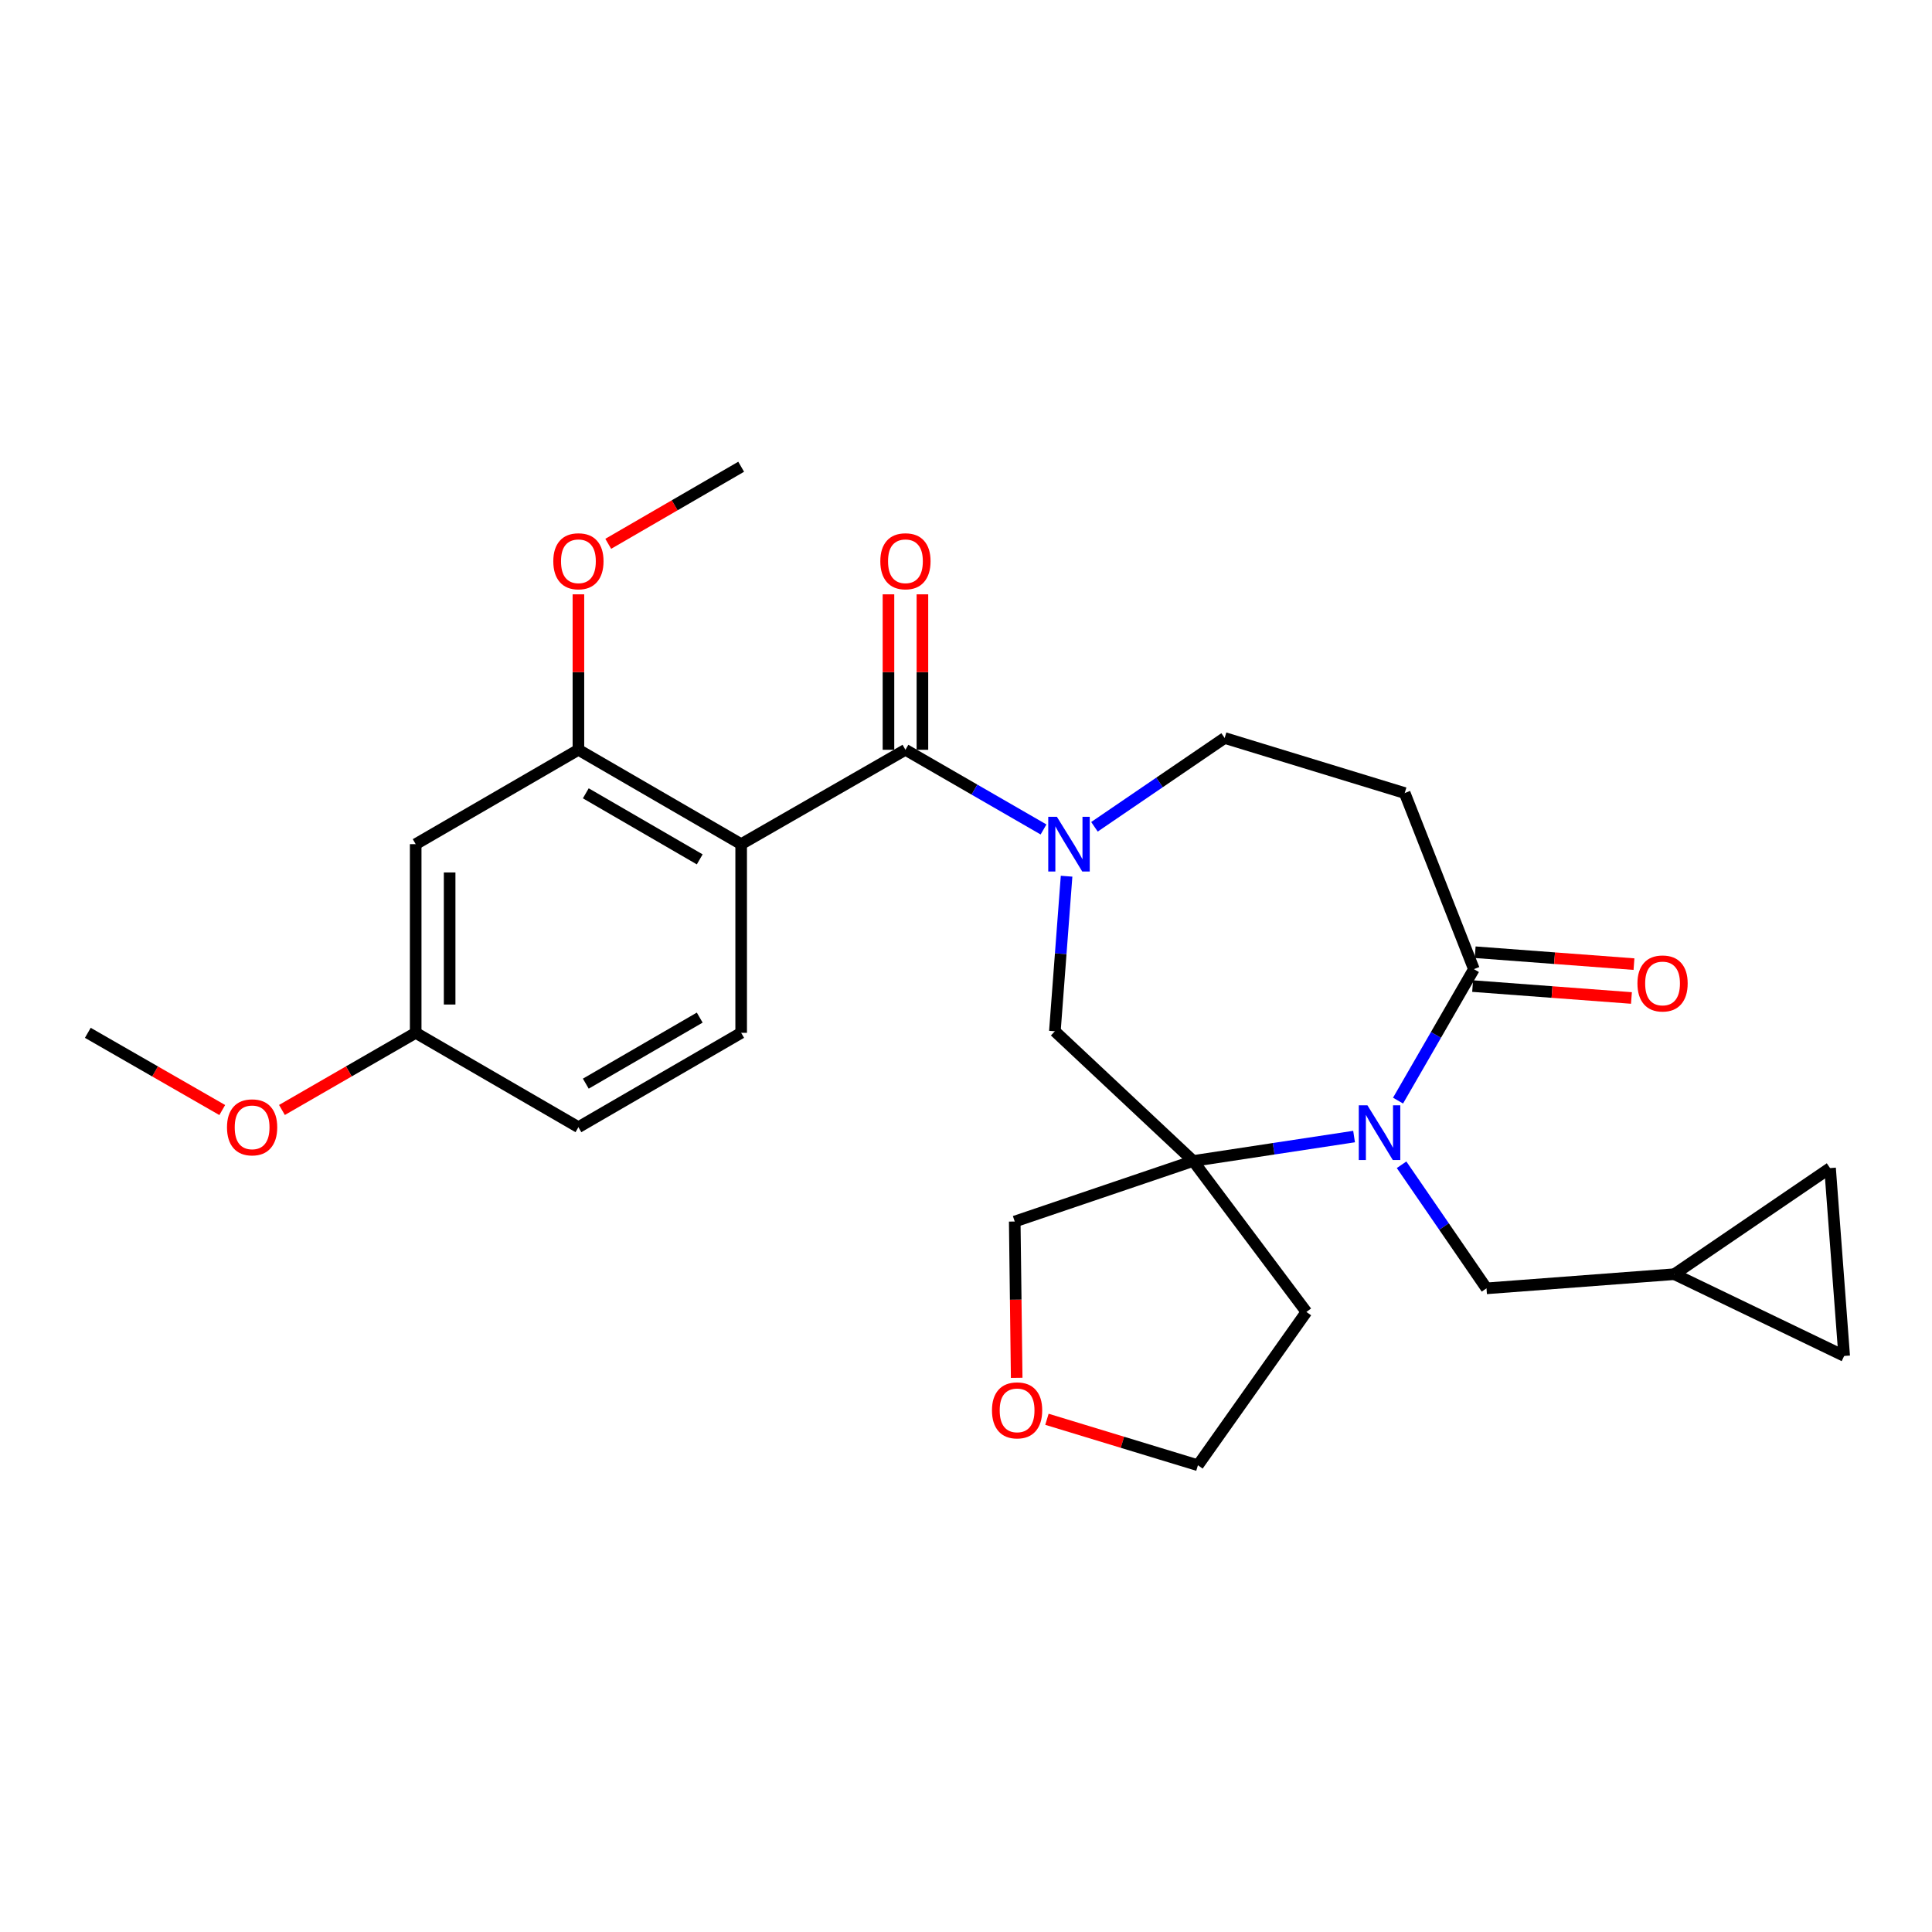 <?xml version='1.0' encoding='iso-8859-1'?>
<svg version='1.1' baseProfile='full'
              xmlns='http://www.w3.org/2000/svg'
                      xmlns:rdkit='http://www.rdkit.org/xml'
                      xmlns:xlink='http://www.w3.org/1999/xlink'
                  xml:space='preserve'
width='1000px' height='1000px' viewBox='0 0 1000 1000'>
<!-- END OF HEADER -->
<rect style='opacity:1.0;fill:#FFFFFF;stroke:none' width='1000' height='1000' x='0' y='0'> </rect>
<path class='bond-3' d='M 700.866,588.279 L 659.231,594.6' style='fill:none;fill-rule:evenodd;stroke:#0000FF;stroke-width:6px;stroke-linecap:butt;stroke-linejoin:miter;stroke-opacity:1' />
<path class='bond-3' d='M 659.231,594.6 L 617.595,600.921' style='fill:none;fill-rule:evenodd;stroke:#000000;stroke-width:6px;stroke-linecap:butt;stroke-linejoin:miter;stroke-opacity:1' />
<path class='bond-4' d='M 723.625,569.675 L 743.255,535.653' style='fill:none;fill-rule:evenodd;stroke:#0000FF;stroke-width:6px;stroke-linecap:butt;stroke-linejoin:miter;stroke-opacity:1' />
<path class='bond-4' d='M 743.255,535.653 L 762.885,501.63' style='fill:none;fill-rule:evenodd;stroke:#000000;stroke-width:6px;stroke-linecap:butt;stroke-linejoin:miter;stroke-opacity:1' />
<path class='bond-9' d='M 725.454,602.882 L 747.43,634.863' style='fill:none;fill-rule:evenodd;stroke:#0000FF;stroke-width:6px;stroke-linecap:butt;stroke-linejoin:miter;stroke-opacity:1' />
<path class='bond-9' d='M 747.43,634.863 L 769.406,666.845' style='fill:none;fill-rule:evenodd;stroke:#000000;stroke-width:6px;stroke-linecap:butt;stroke-linejoin:miter;stroke-opacity:1' />
<path class='bond-0' d='M 468.654,388.087 L 504.391,408.708' style='fill:none;fill-rule:evenodd;stroke:#000000;stroke-width:6px;stroke-linecap:butt;stroke-linejoin:miter;stroke-opacity:1' />
<path class='bond-0' d='M 504.391,408.708 L 540.128,429.329' style='fill:none;fill-rule:evenodd;stroke:#0000FF;stroke-width:6px;stroke-linecap:butt;stroke-linejoin:miter;stroke-opacity:1' />
<path class='bond-1' d='M 468.654,388.087 L 383.625,436.936' style='fill:none;fill-rule:evenodd;stroke:#000000;stroke-width:6px;stroke-linecap:butt;stroke-linejoin:miter;stroke-opacity:1' />
<path class='bond-15' d='M 477.44,388.087 L 477.44,347.857' style='fill:none;fill-rule:evenodd;stroke:#000000;stroke-width:6px;stroke-linecap:butt;stroke-linejoin:miter;stroke-opacity:1' />
<path class='bond-15' d='M 477.44,347.857 L 477.44,307.628' style='fill:none;fill-rule:evenodd;stroke:#FF0000;stroke-width:6px;stroke-linecap:butt;stroke-linejoin:miter;stroke-opacity:1' />
<path class='bond-15' d='M 459.868,388.087 L 459.868,347.857' style='fill:none;fill-rule:evenodd;stroke:#000000;stroke-width:6px;stroke-linecap:butt;stroke-linejoin:miter;stroke-opacity:1' />
<path class='bond-15' d='M 459.868,347.857 L 459.868,307.628' style='fill:none;fill-rule:evenodd;stroke:#FF0000;stroke-width:6px;stroke-linecap:butt;stroke-linejoin:miter;stroke-opacity:1' />
<path class='bond-5' d='M 383.625,436.936 L 299.388,388.087' style='fill:none;fill-rule:evenodd;stroke:#000000;stroke-width:6px;stroke-linecap:butt;stroke-linejoin:miter;stroke-opacity:1' />
<path class='bond-5' d='M 362.175,444.81 L 303.208,410.615' style='fill:none;fill-rule:evenodd;stroke:#000000;stroke-width:6px;stroke-linecap:butt;stroke-linejoin:miter;stroke-opacity:1' />
<path class='bond-8' d='M 383.625,436.936 L 383.625,534.587' style='fill:none;fill-rule:evenodd;stroke:#000000;stroke-width:6px;stroke-linecap:butt;stroke-linejoin:miter;stroke-opacity:1' />
<path class='bond-2' d='M 552.059,453.524 L 549.029,493.651' style='fill:none;fill-rule:evenodd;stroke:#0000FF;stroke-width:6px;stroke-linecap:butt;stroke-linejoin:miter;stroke-opacity:1' />
<path class='bond-2' d='M 549.029,493.651 L 545.999,533.777' style='fill:none;fill-rule:evenodd;stroke:#000000;stroke-width:6px;stroke-linecap:butt;stroke-linejoin:miter;stroke-opacity:1' />
<path class='bond-28' d='M 566.489,427.948 L 600.184,404.967' style='fill:none;fill-rule:evenodd;stroke:#0000FF;stroke-width:6px;stroke-linecap:butt;stroke-linejoin:miter;stroke-opacity:1' />
<path class='bond-28' d='M 600.184,404.967 L 633.878,381.985' style='fill:none;fill-rule:evenodd;stroke:#000000;stroke-width:6px;stroke-linecap:butt;stroke-linejoin:miter;stroke-opacity:1' />
<path class='bond-6' d='M 617.595,600.921 L 545.999,533.777' style='fill:none;fill-rule:evenodd;stroke:#000000;stroke-width:6px;stroke-linecap:butt;stroke-linejoin:miter;stroke-opacity:1' />
<path class='bond-17' d='M 617.595,600.921 L 676.197,679.067' style='fill:none;fill-rule:evenodd;stroke:#000000;stroke-width:6px;stroke-linecap:butt;stroke-linejoin:miter;stroke-opacity:1' />
<path class='bond-19' d='M 617.595,600.921 L 525.225,632.258' style='fill:none;fill-rule:evenodd;stroke:#000000;stroke-width:6px;stroke-linecap:butt;stroke-linejoin:miter;stroke-opacity:1' />
<path class='bond-7' d='M 762.885,501.63 L 727.077,410.481' style='fill:none;fill-rule:evenodd;stroke:#000000;stroke-width:6px;stroke-linecap:butt;stroke-linejoin:miter;stroke-opacity:1' />
<path class='bond-16' d='M 762.228,510.392 L 803.33,513.473' style='fill:none;fill-rule:evenodd;stroke:#000000;stroke-width:6px;stroke-linecap:butt;stroke-linejoin:miter;stroke-opacity:1' />
<path class='bond-16' d='M 803.33,513.473 L 844.431,516.555' style='fill:none;fill-rule:evenodd;stroke:#FF0000;stroke-width:6px;stroke-linecap:butt;stroke-linejoin:miter;stroke-opacity:1' />
<path class='bond-16' d='M 763.542,492.869 L 804.643,495.951' style='fill:none;fill-rule:evenodd;stroke:#000000;stroke-width:6px;stroke-linecap:butt;stroke-linejoin:miter;stroke-opacity:1' />
<path class='bond-16' d='M 804.643,495.951 L 845.745,499.032' style='fill:none;fill-rule:evenodd;stroke:#FF0000;stroke-width:6px;stroke-linecap:butt;stroke-linejoin:miter;stroke-opacity:1' />
<path class='bond-11' d='M 299.388,388.087 L 215.16,436.936' style='fill:none;fill-rule:evenodd;stroke:#000000;stroke-width:6px;stroke-linecap:butt;stroke-linejoin:miter;stroke-opacity:1' />
<path class='bond-22' d='M 299.388,388.087 L 299.388,347.857' style='fill:none;fill-rule:evenodd;stroke:#000000;stroke-width:6px;stroke-linecap:butt;stroke-linejoin:miter;stroke-opacity:1' />
<path class='bond-22' d='M 299.388,347.857 L 299.388,307.628' style='fill:none;fill-rule:evenodd;stroke:#FF0000;stroke-width:6px;stroke-linecap:butt;stroke-linejoin:miter;stroke-opacity:1' />
<path class='bond-10' d='M 727.077,410.481 L 633.878,381.985' style='fill:none;fill-rule:evenodd;stroke:#000000;stroke-width:6px;stroke-linecap:butt;stroke-linejoin:miter;stroke-opacity:1' />
<path class='bond-21' d='M 383.625,534.587 L 299.388,583.427' style='fill:none;fill-rule:evenodd;stroke:#000000;stroke-width:6px;stroke-linecap:butt;stroke-linejoin:miter;stroke-opacity:1' />
<path class='bond-21' d='M 362.176,526.712 L 303.21,560.9' style='fill:none;fill-rule:evenodd;stroke:#000000;stroke-width:6px;stroke-linecap:butt;stroke-linejoin:miter;stroke-opacity:1' />
<path class='bond-12' d='M 769.406,666.845 L 866.637,659.514' style='fill:none;fill-rule:evenodd;stroke:#000000;stroke-width:6px;stroke-linecap:butt;stroke-linejoin:miter;stroke-opacity:1' />
<path class='bond-30' d='M 215.16,436.936 L 215.16,534.587' style='fill:none;fill-rule:evenodd;stroke:#000000;stroke-width:6px;stroke-linecap:butt;stroke-linejoin:miter;stroke-opacity:1' />
<path class='bond-30' d='M 232.732,451.584 L 232.732,519.94' style='fill:none;fill-rule:evenodd;stroke:#000000;stroke-width:6px;stroke-linecap:butt;stroke-linejoin:miter;stroke-opacity:1' />
<path class='bond-13' d='M 866.637,659.514 L 947.234,604.592' style='fill:none;fill-rule:evenodd;stroke:#000000;stroke-width:6px;stroke-linecap:butt;stroke-linejoin:miter;stroke-opacity:1' />
<path class='bond-14' d='M 866.637,659.514 L 954.545,701.833' style='fill:none;fill-rule:evenodd;stroke:#000000;stroke-width:6px;stroke-linecap:butt;stroke-linejoin:miter;stroke-opacity:1' />
<path class='bond-27' d='M 947.234,604.592 L 954.545,701.833' style='fill:none;fill-rule:evenodd;stroke:#000000;stroke-width:6px;stroke-linecap:butt;stroke-linejoin:miter;stroke-opacity:1' />
<path class='bond-24' d='M 676.197,679.067 L 620.045,758.414' style='fill:none;fill-rule:evenodd;stroke:#000000;stroke-width:6px;stroke-linecap:butt;stroke-linejoin:miter;stroke-opacity:1' />
<path class='bond-18' d='M 526.236,713.157 L 525.731,672.707' style='fill:none;fill-rule:evenodd;stroke:#FF0000;stroke-width:6px;stroke-linecap:butt;stroke-linejoin:miter;stroke-opacity:1' />
<path class='bond-18' d='M 525.731,672.707 L 525.225,632.258' style='fill:none;fill-rule:evenodd;stroke:#000000;stroke-width:6px;stroke-linecap:butt;stroke-linejoin:miter;stroke-opacity:1' />
<path class='bond-29' d='M 541.892,734.621 L 580.968,746.517' style='fill:none;fill-rule:evenodd;stroke:#FF0000;stroke-width:6px;stroke-linecap:butt;stroke-linejoin:miter;stroke-opacity:1' />
<path class='bond-29' d='M 580.968,746.517 L 620.045,758.414' style='fill:none;fill-rule:evenodd;stroke:#000000;stroke-width:6px;stroke-linecap:butt;stroke-linejoin:miter;stroke-opacity:1' />
<path class='bond-20' d='M 215.16,534.587 L 299.388,583.427' style='fill:none;fill-rule:evenodd;stroke:#000000;stroke-width:6px;stroke-linecap:butt;stroke-linejoin:miter;stroke-opacity:1' />
<path class='bond-23' d='M 215.16,534.587 L 180.548,554.553' style='fill:none;fill-rule:evenodd;stroke:#000000;stroke-width:6px;stroke-linecap:butt;stroke-linejoin:miter;stroke-opacity:1' />
<path class='bond-23' d='M 180.548,554.553 L 145.936,574.519' style='fill:none;fill-rule:evenodd;stroke:#FF0000;stroke-width:6px;stroke-linecap:butt;stroke-linejoin:miter;stroke-opacity:1' />
<path class='bond-25' d='M 314.822,281.477 L 349.224,261.532' style='fill:none;fill-rule:evenodd;stroke:#FF0000;stroke-width:6px;stroke-linecap:butt;stroke-linejoin:miter;stroke-opacity:1' />
<path class='bond-25' d='M 349.224,261.532 L 383.625,241.586' style='fill:none;fill-rule:evenodd;stroke:#000000;stroke-width:6px;stroke-linecap:butt;stroke-linejoin:miter;stroke-opacity:1' />
<path class='bond-26' d='M 115.041,574.553 L 80.248,554.57' style='fill:none;fill-rule:evenodd;stroke:#FF0000;stroke-width:6px;stroke-linecap:butt;stroke-linejoin:miter;stroke-opacity:1' />
<path class='bond-26' d='M 80.248,554.57 L 45.455,534.587' style='fill:none;fill-rule:evenodd;stroke:#000000;stroke-width:6px;stroke-linecap:butt;stroke-linejoin:miter;stroke-opacity:1' />
<path  class='atom-0' d='M 707.785 572.118
L 717.065 587.118
Q 717.985 588.598, 719.465 591.278
Q 720.945 593.958, 721.025 594.118
L 721.025 572.118
L 724.785 572.118
L 724.785 600.438
L 720.905 600.438
L 710.945 584.038
Q 709.785 582.118, 708.545 579.918
Q 707.345 577.718, 706.985 577.038
L 706.985 600.438
L 703.305 600.438
L 703.305 572.118
L 707.785 572.118
' fill='#0000FF'/>
<path  class='atom-3' d='M 547.051 422.776
L 556.331 437.776
Q 557.251 439.256, 558.731 441.936
Q 560.211 444.616, 560.291 444.776
L 560.291 422.776
L 564.051 422.776
L 564.051 451.096
L 560.171 451.096
L 550.211 434.696
Q 549.051 432.776, 547.811 430.576
Q 546.611 428.376, 546.251 427.696
L 546.251 451.096
L 542.571 451.096
L 542.571 422.776
L 547.051 422.776
' fill='#0000FF'/>
<path  class='atom-16' d='M 455.654 290.506
Q 455.654 283.706, 459.014 279.906
Q 462.374 276.106, 468.654 276.106
Q 474.934 276.106, 478.294 279.906
Q 481.654 283.706, 481.654 290.506
Q 481.654 297.386, 478.254 301.306
Q 474.854 305.186, 468.654 305.186
Q 462.414 305.186, 459.014 301.306
Q 455.654 297.426, 455.654 290.506
M 468.654 301.986
Q 472.974 301.986, 475.294 299.106
Q 477.654 296.186, 477.654 290.506
Q 477.654 284.946, 475.294 282.146
Q 472.974 279.306, 468.654 279.306
Q 464.334 279.306, 461.974 282.106
Q 459.654 284.906, 459.654 290.506
Q 459.654 296.226, 461.974 299.106
Q 464.334 301.986, 468.654 301.986
' fill='#FF0000'/>
<path  class='atom-17' d='M 847.536 509.032
Q 847.536 502.232, 850.896 498.432
Q 854.256 494.632, 860.536 494.632
Q 866.816 494.632, 870.176 498.432
Q 873.536 502.232, 873.536 509.032
Q 873.536 515.912, 870.136 519.832
Q 866.736 523.712, 860.536 523.712
Q 854.296 523.712, 850.896 519.832
Q 847.536 515.952, 847.536 509.032
M 860.536 520.512
Q 864.856 520.512, 867.176 517.632
Q 869.536 514.712, 869.536 509.032
Q 869.536 503.472, 867.176 500.672
Q 864.856 497.832, 860.536 497.832
Q 856.216 497.832, 853.856 500.632
Q 851.536 503.432, 851.536 509.032
Q 851.536 514.752, 853.856 517.632
Q 856.216 520.512, 860.536 520.512
' fill='#FF0000'/>
<path  class='atom-19' d='M 513.446 729.998
Q 513.446 723.198, 516.806 719.398
Q 520.166 715.598, 526.446 715.598
Q 532.726 715.598, 536.086 719.398
Q 539.446 723.198, 539.446 729.998
Q 539.446 736.878, 536.046 740.798
Q 532.646 744.678, 526.446 744.678
Q 520.206 744.678, 516.806 740.798
Q 513.446 736.918, 513.446 729.998
M 526.446 741.478
Q 530.766 741.478, 533.086 738.598
Q 535.446 735.678, 535.446 729.998
Q 535.446 724.438, 533.086 721.638
Q 530.766 718.798, 526.446 718.798
Q 522.126 718.798, 519.766 721.598
Q 517.446 724.398, 517.446 729.998
Q 517.446 735.718, 519.766 738.598
Q 522.126 741.478, 526.446 741.478
' fill='#FF0000'/>
<path  class='atom-23' d='M 286.388 290.506
Q 286.388 283.706, 289.748 279.906
Q 293.108 276.106, 299.388 276.106
Q 305.668 276.106, 309.028 279.906
Q 312.388 283.706, 312.388 290.506
Q 312.388 297.386, 308.988 301.306
Q 305.588 305.186, 299.388 305.186
Q 293.148 305.186, 289.748 301.306
Q 286.388 297.426, 286.388 290.506
M 299.388 301.986
Q 303.708 301.986, 306.028 299.106
Q 308.388 296.186, 308.388 290.506
Q 308.388 284.946, 306.028 282.146
Q 303.708 279.306, 299.388 279.306
Q 295.068 279.306, 292.708 282.106
Q 290.388 284.906, 290.388 290.506
Q 290.388 296.226, 292.708 299.106
Q 295.068 301.986, 299.388 301.986
' fill='#FF0000'/>
<path  class='atom-24' d='M 117.493 583.507
Q 117.493 576.707, 120.853 572.907
Q 124.213 569.107, 130.493 569.107
Q 136.773 569.107, 140.133 572.907
Q 143.493 576.707, 143.493 583.507
Q 143.493 590.387, 140.093 594.307
Q 136.693 598.187, 130.493 598.187
Q 124.253 598.187, 120.853 594.307
Q 117.493 590.427, 117.493 583.507
M 130.493 594.987
Q 134.813 594.987, 137.133 592.107
Q 139.493 589.187, 139.493 583.507
Q 139.493 577.947, 137.133 575.147
Q 134.813 572.307, 130.493 572.307
Q 126.173 572.307, 123.813 575.107
Q 121.493 577.907, 121.493 583.507
Q 121.493 589.227, 123.813 592.107
Q 126.173 594.987, 130.493 594.987
' fill='#FF0000'/>
</svg>
